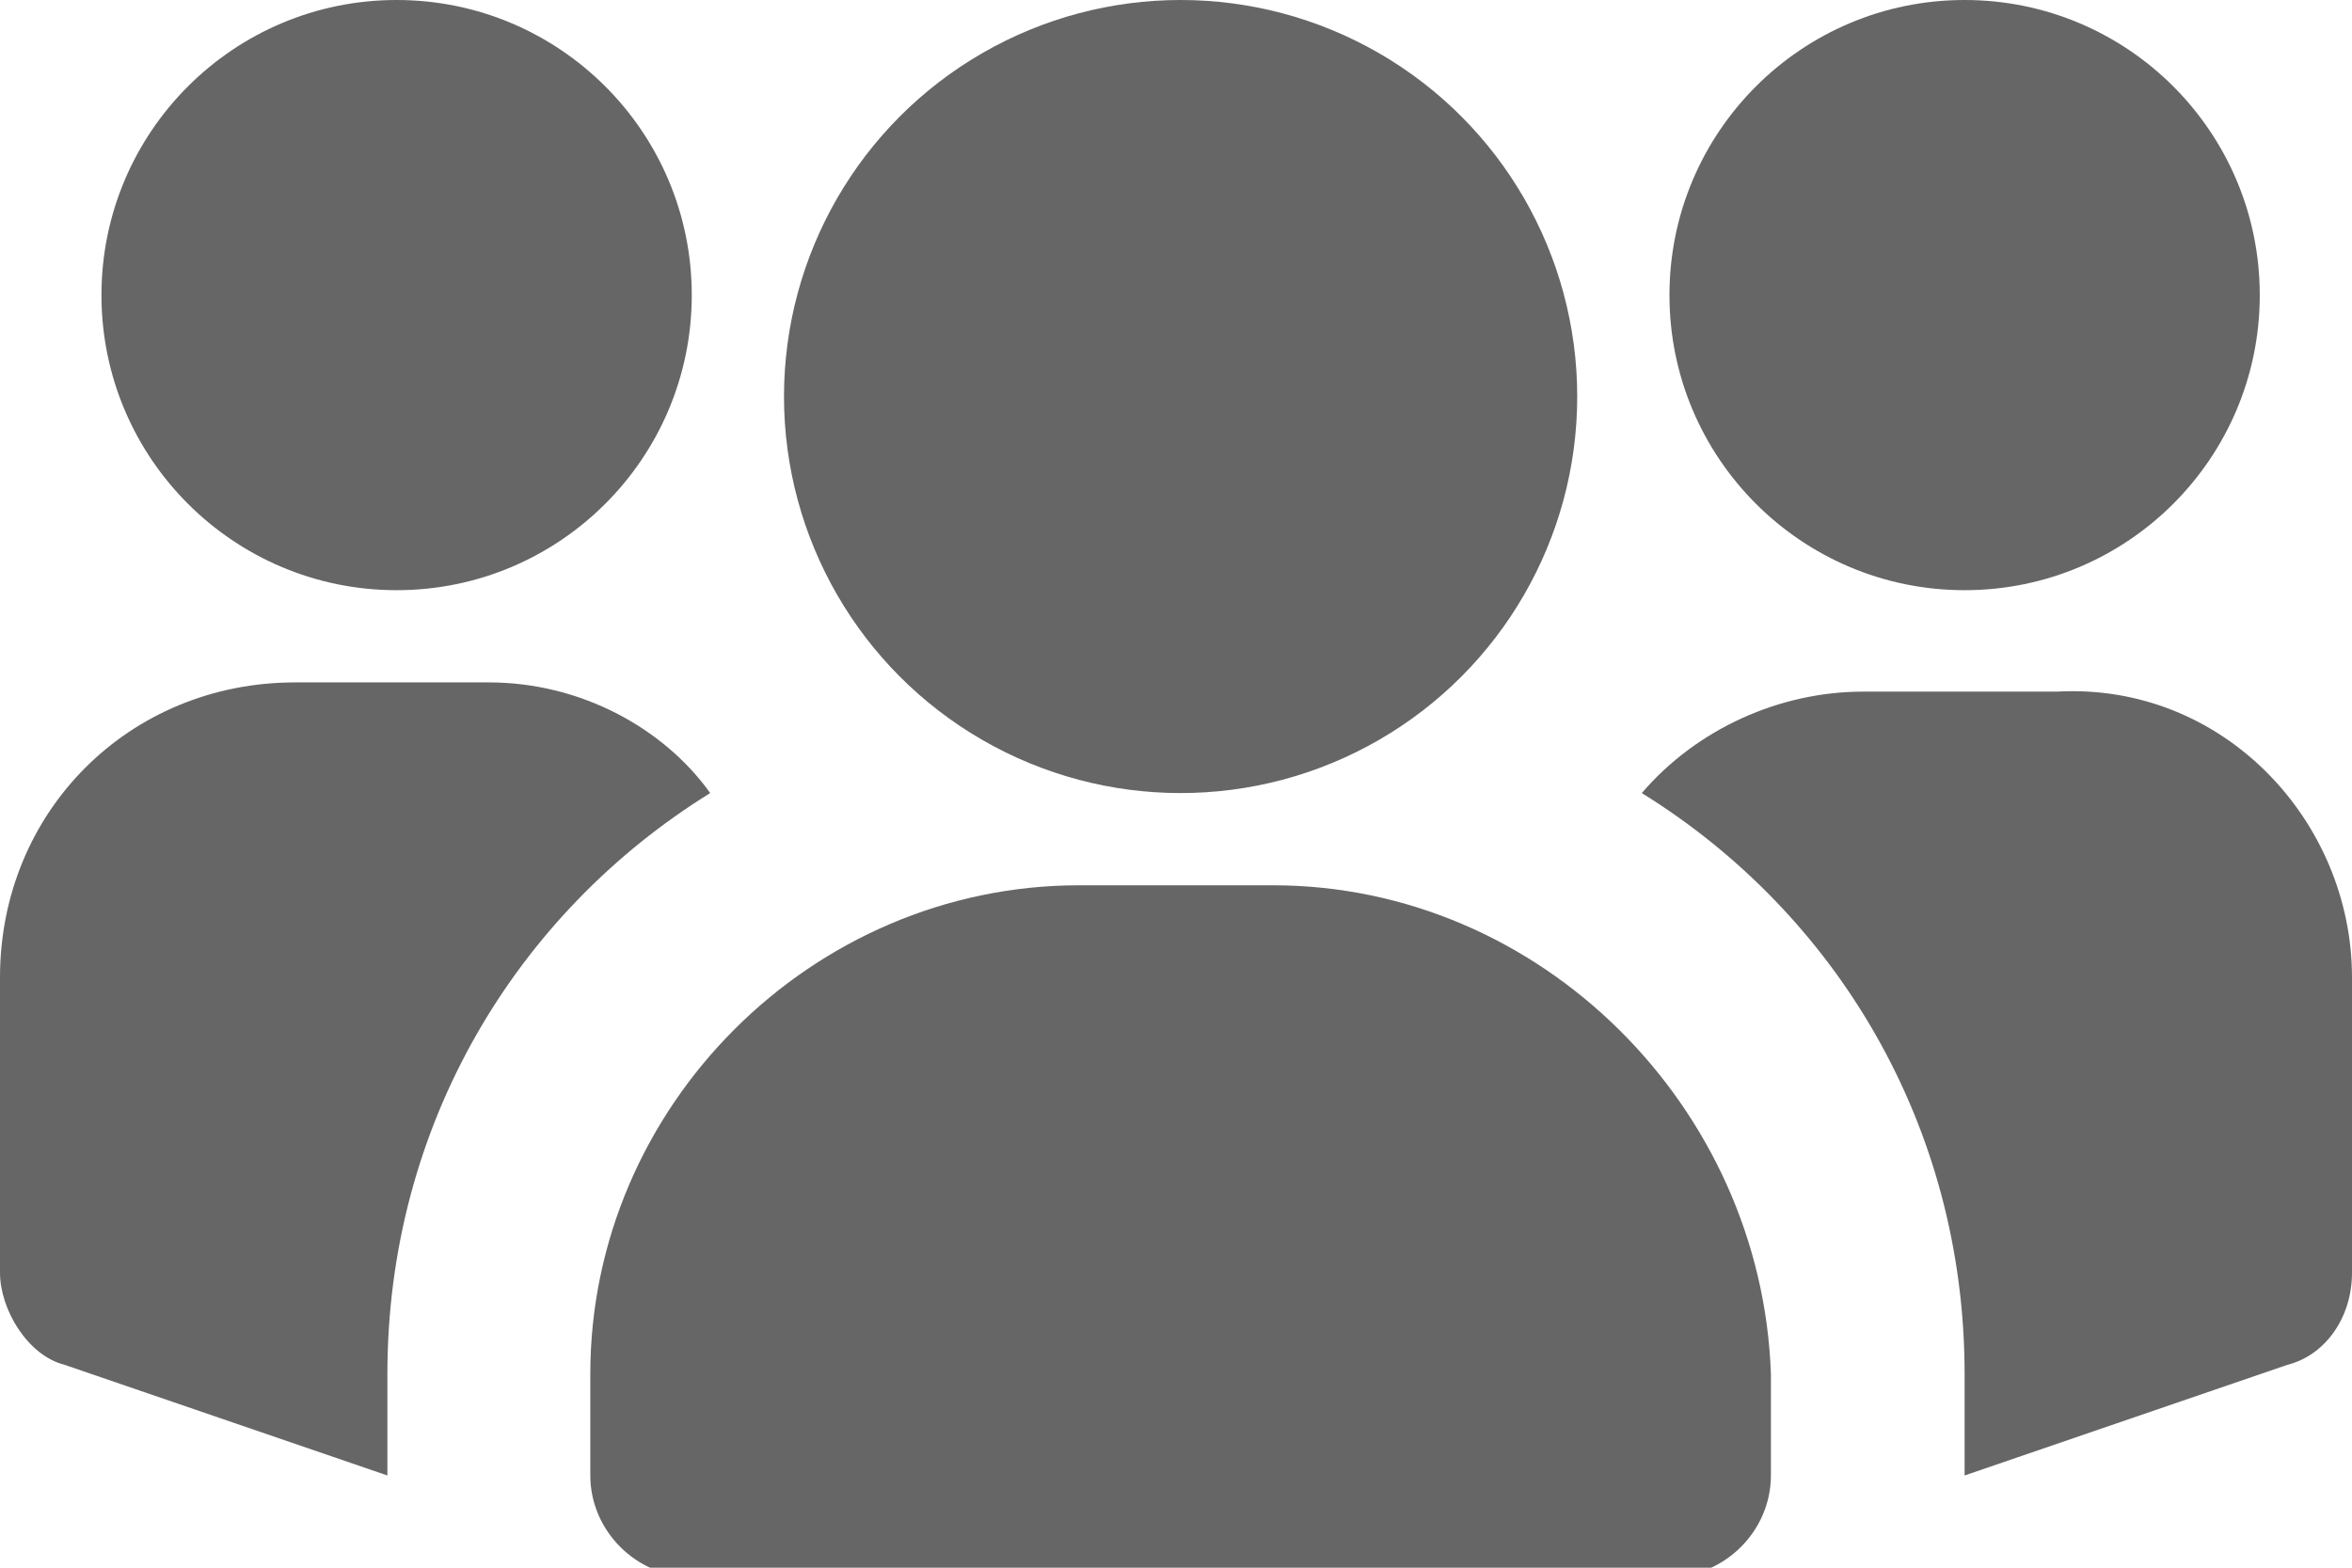 <?xml version="1.0" encoding="utf-8"?>
<!-- Generator: Adobe Illustrator 27.2.0, SVG Export Plug-In . SVG Version: 6.00 Build 0)  -->
<svg version="1.1" id="Ebene_1" xmlns="http://www.w3.org/2000/svg" xmlns:xlink="http://www.w3.org/1999/xlink" x="0px" y="0px"
	 viewBox="0 0 25.5 17" style="enable-background:new 0 0 25.5 17;" xml:space="preserve">
<style type="text/css">
	.st0{fill:#666;}
</style>
<g id="Group_x2C__Community_00000003806229062605351650000004493923717902492297_">
	<g>
		<circle class="st0" cx="4.3" cy="3.2" r="3.2"/>
		<path class="st0" d="M7.7,8.6c-2.1,1.3-3.5,3.6-3.5,6.3V16l-3.5-1.2c-0.4-0.1-0.7-0.6-0.7-1v-3.2c0-1.8,1.4-3.2,3.2-3.2h2.1
			C6.3,7.4,7.2,7.9,7.7,8.6z"/>
	</g>
	<g>
		<circle class="st0" cx="21.3" cy="3.2" r="3.2"/>
		<path class="st0" d="M25.5,10.6v3.2c0,0.5-0.3,0.9-0.7,1L21.3,16v-1.1c0-2.7-1.4-5-3.5-6.3c0.6-0.7,1.5-1.1,2.4-1.1h2.1
			C24.1,7.4,25.5,8.9,25.5,10.6z"/>
	</g>
	<g>
		<circle class="st0" cx="12.8" cy="4.3" r="4.3"/>
		<path class="st0" d="M13.8,9.6h-2.1c-2.9,0-5.3,2.4-5.3,5.3v1.1c0,0.6,0.5,1.1,1.1,1.1h10.6c0.6,0,1.1-0.5,1.1-1.1v-1.1
			C19.1,12,16.7,9.6,13.8,9.6z"/>
	</g>
</g>
</svg>
